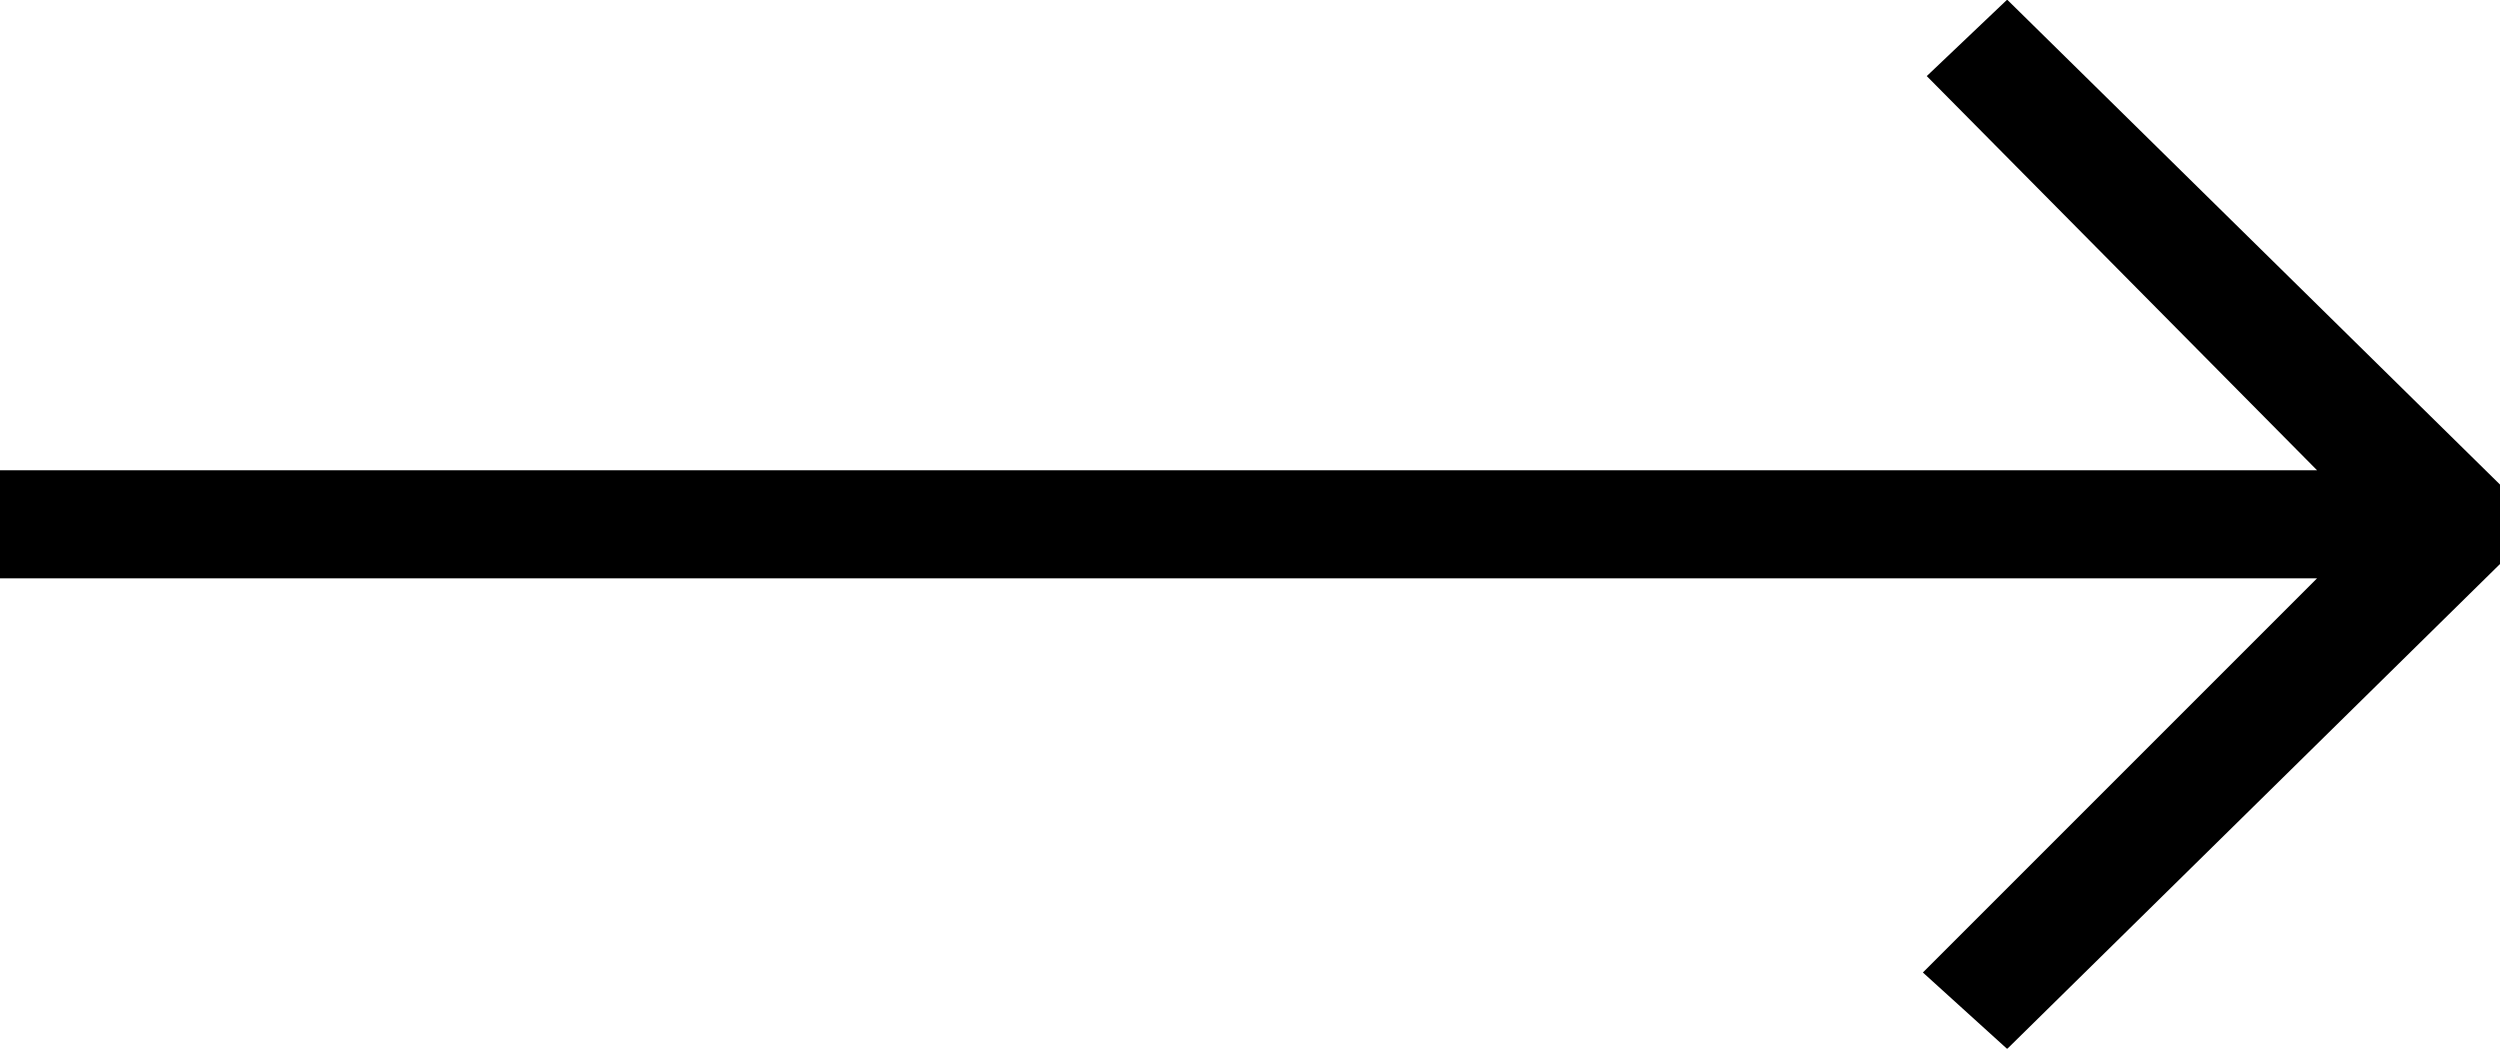 <?xml version="1.0" encoding="UTF-8" standalone="no"?>
<svg
   xmlns:dc="http://purl.org/dc/elements/1.1/"
   xmlns:cc="http://creativecommons.org/ns#"
   xmlns:rdf="http://www.w3.org/1999/02/22-rdf-syntax-ns#"
   xmlns:svg="http://www.w3.org/2000/svg"
   xmlns="http://www.w3.org/2000/svg"
   id="svg2513"
   version="1.1"
   viewBox="0 0 9.329 3.913"
   height="3.913mm"
   width="9.329mm">
  <defs
     id="defs2507" />
  <g
     transform="translate(-270.502,-203.573)"
     id="layer1">
    <g
       id="g1880"
       transform="matrix(0.353,0,0,-0.353,270.502,205.731)">
      <path
         d="m 0,0 h 24.494 l -4.167,-4.167 0.891,-0.808 5.226,5.142 V 0.975 L 21.218,6.117 20.368,5.309 24.494,1.142 H 0"
         style="fill:#000000;fill-opacity:1;fill-rule:nonzero;stroke:none"
         id="path1882" />
    </g>
  </g>
</svg>
